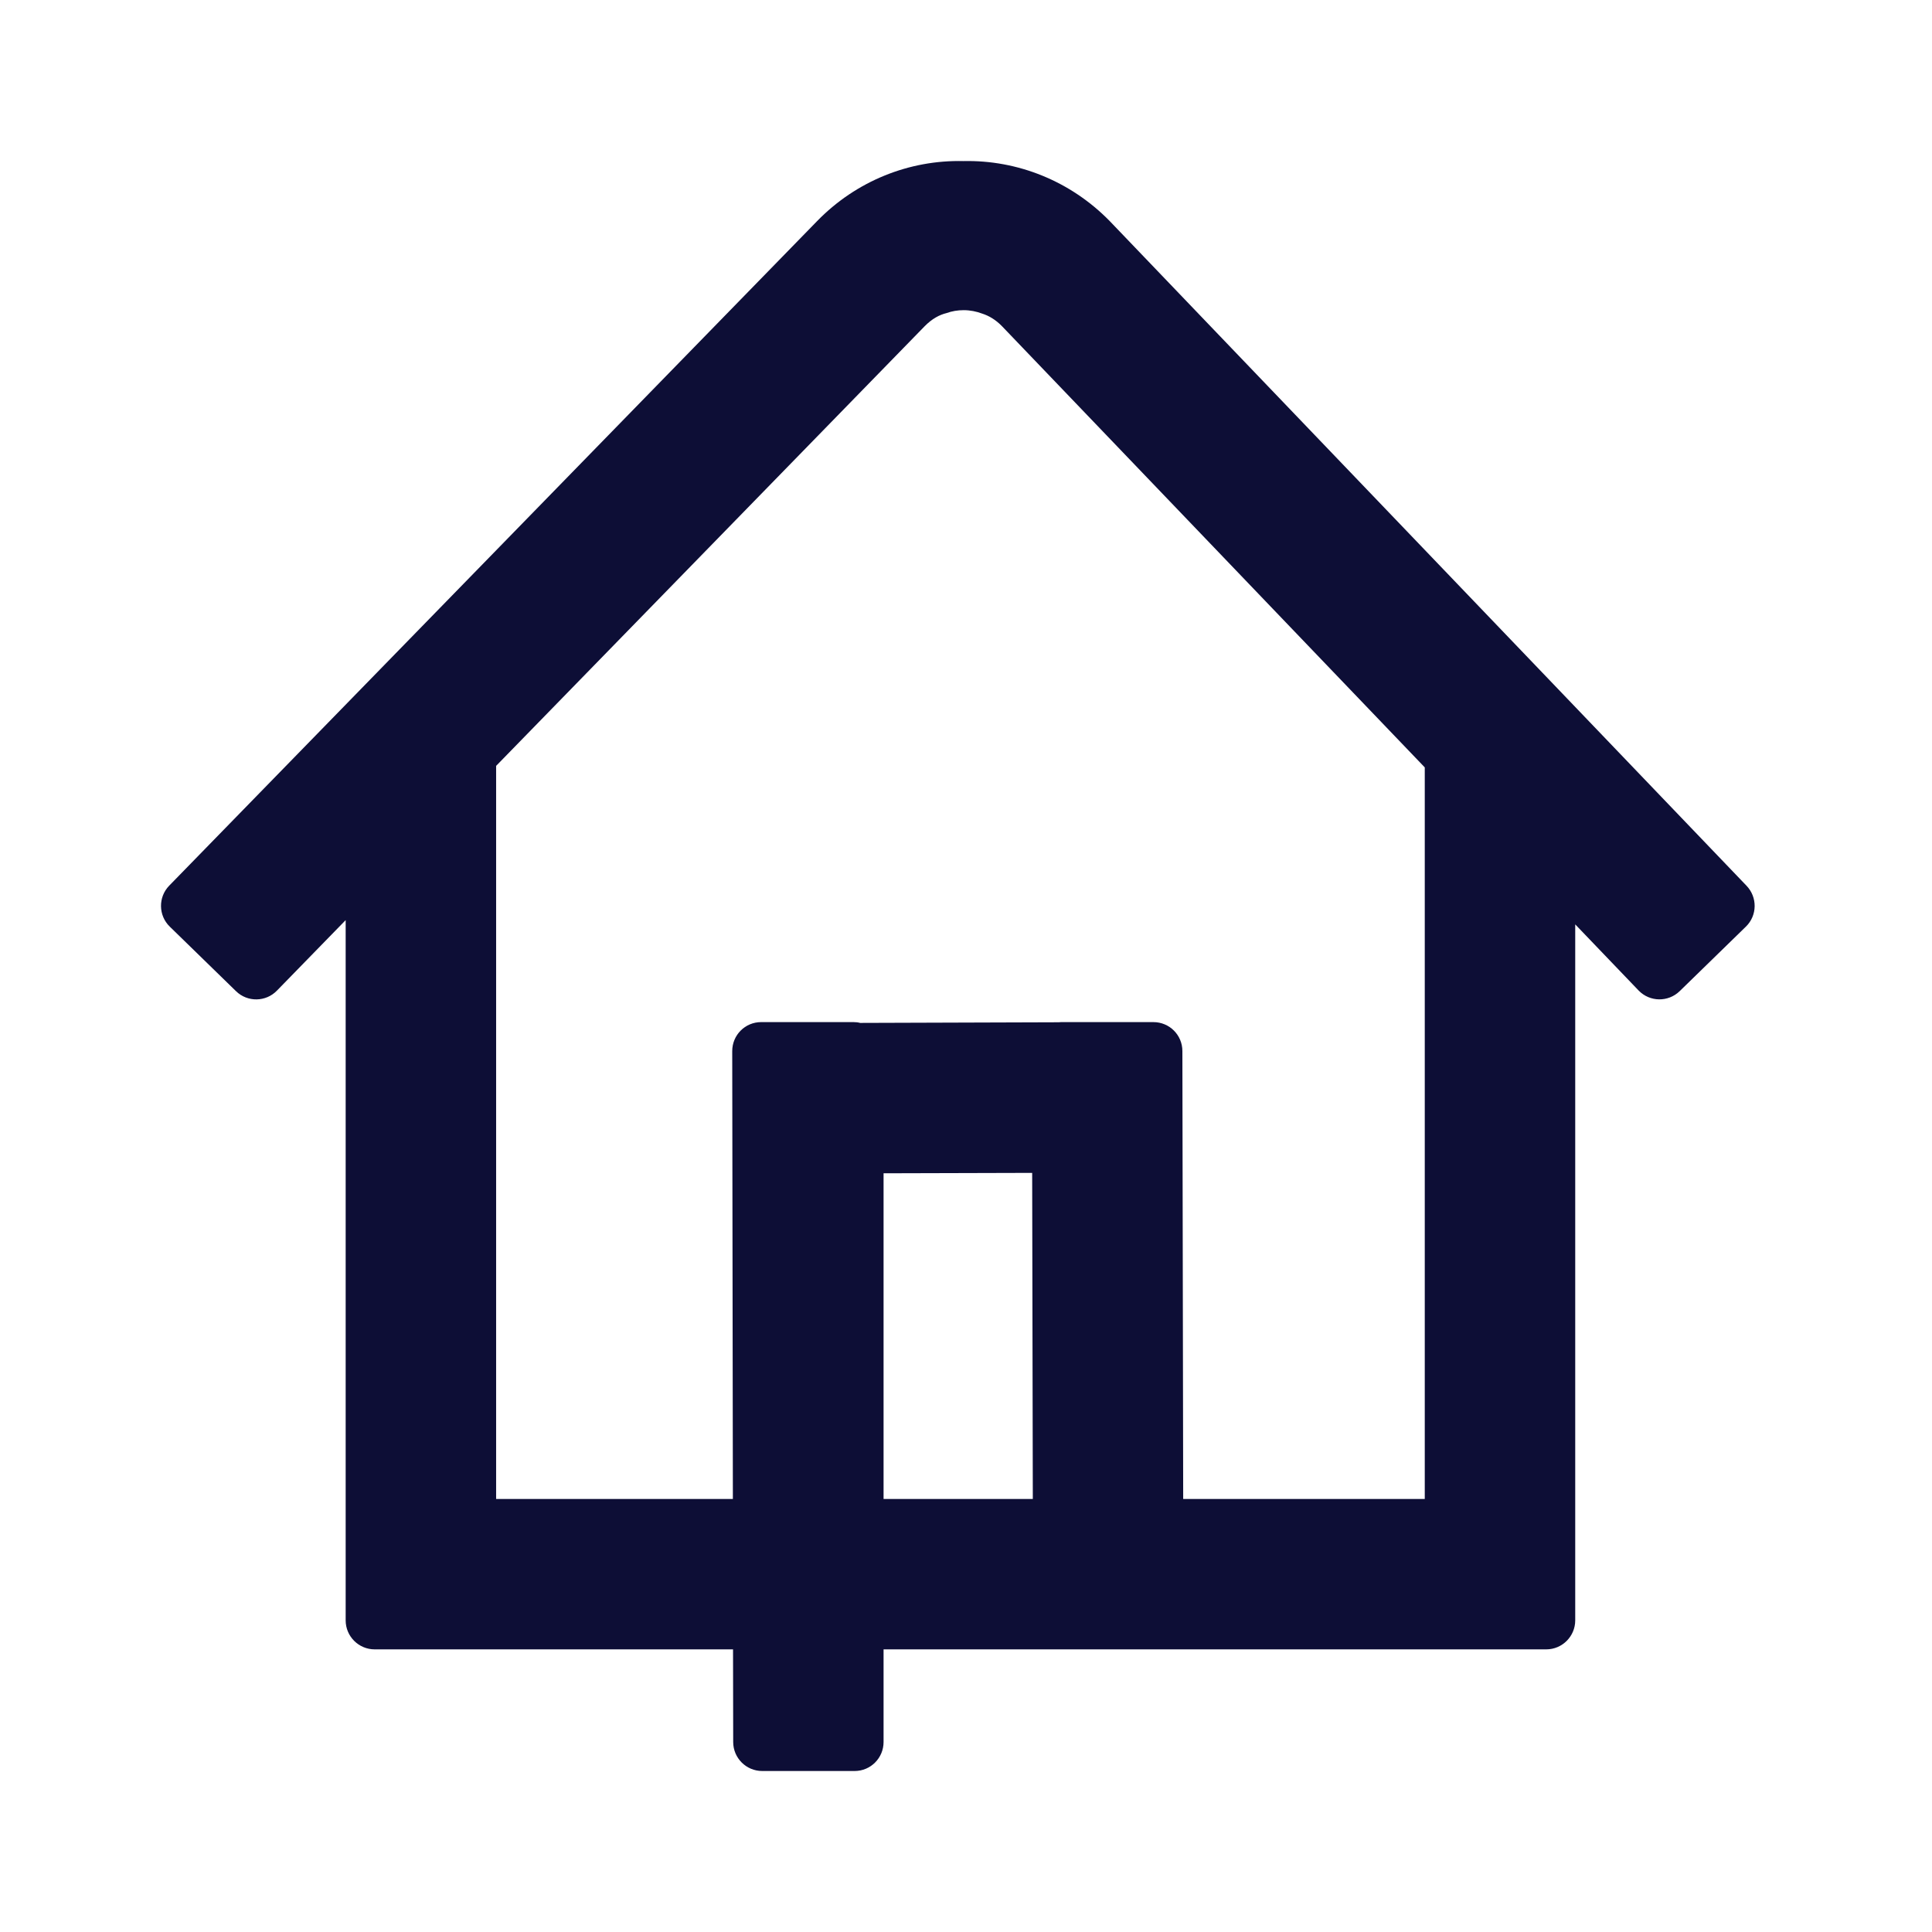 <svg width="24" height="24" viewBox="0 0 24 24" fill="none" xmlns="http://www.w3.org/2000/svg">
<path d="M21.695 11.002L13.787 2.748C13.298 2.247 12.638 1.986 11.968 2.001C11.298 1.985 10.637 2.246 10.149 2.748L2.102 11.002C1.963 11.145 1.967 11.373 2.109 11.511L2.932 12.313C3.075 12.452 3.303 12.448 3.441 12.305L4.294 11.43V20.129C4.294 20.328 4.456 20.489 4.654 20.489H9.106L9.108 21.64C9.108 21.839 9.27 22 9.468 22H10.617C10.816 22 10.976 21.838 10.976 21.64V20.489H19.208C19.407 20.489 19.568 20.327 19.568 20.129V11.483L20.356 12.305C20.495 12.448 20.722 12.451 20.865 12.313L21.688 11.511C21.831 11.372 21.833 11.145 21.695 11.002ZM10.976 18.621V14.575L12.822 14.57L12.83 18.621H10.976ZM17.699 18.621H14.698L14.688 13.057C14.688 12.857 14.527 12.697 14.328 12.697H13.18C13.171 12.697 13.162 12.698 13.153 12.699L10.685 12.707C10.659 12.7 10.632 12.697 10.604 12.697H9.455C9.256 12.697 9.096 12.858 9.096 13.057L9.104 18.621H6.163V9.514L11.487 4.052C11.579 3.959 11.669 3.911 11.759 3.889C11.825 3.865 11.896 3.853 11.971 3.853C12.052 3.853 12.13 3.869 12.202 3.896C12.283 3.922 12.367 3.97 12.447 4.052L17.699 9.533V18.621Z" fill="#0D0E36"/>
</svg>

